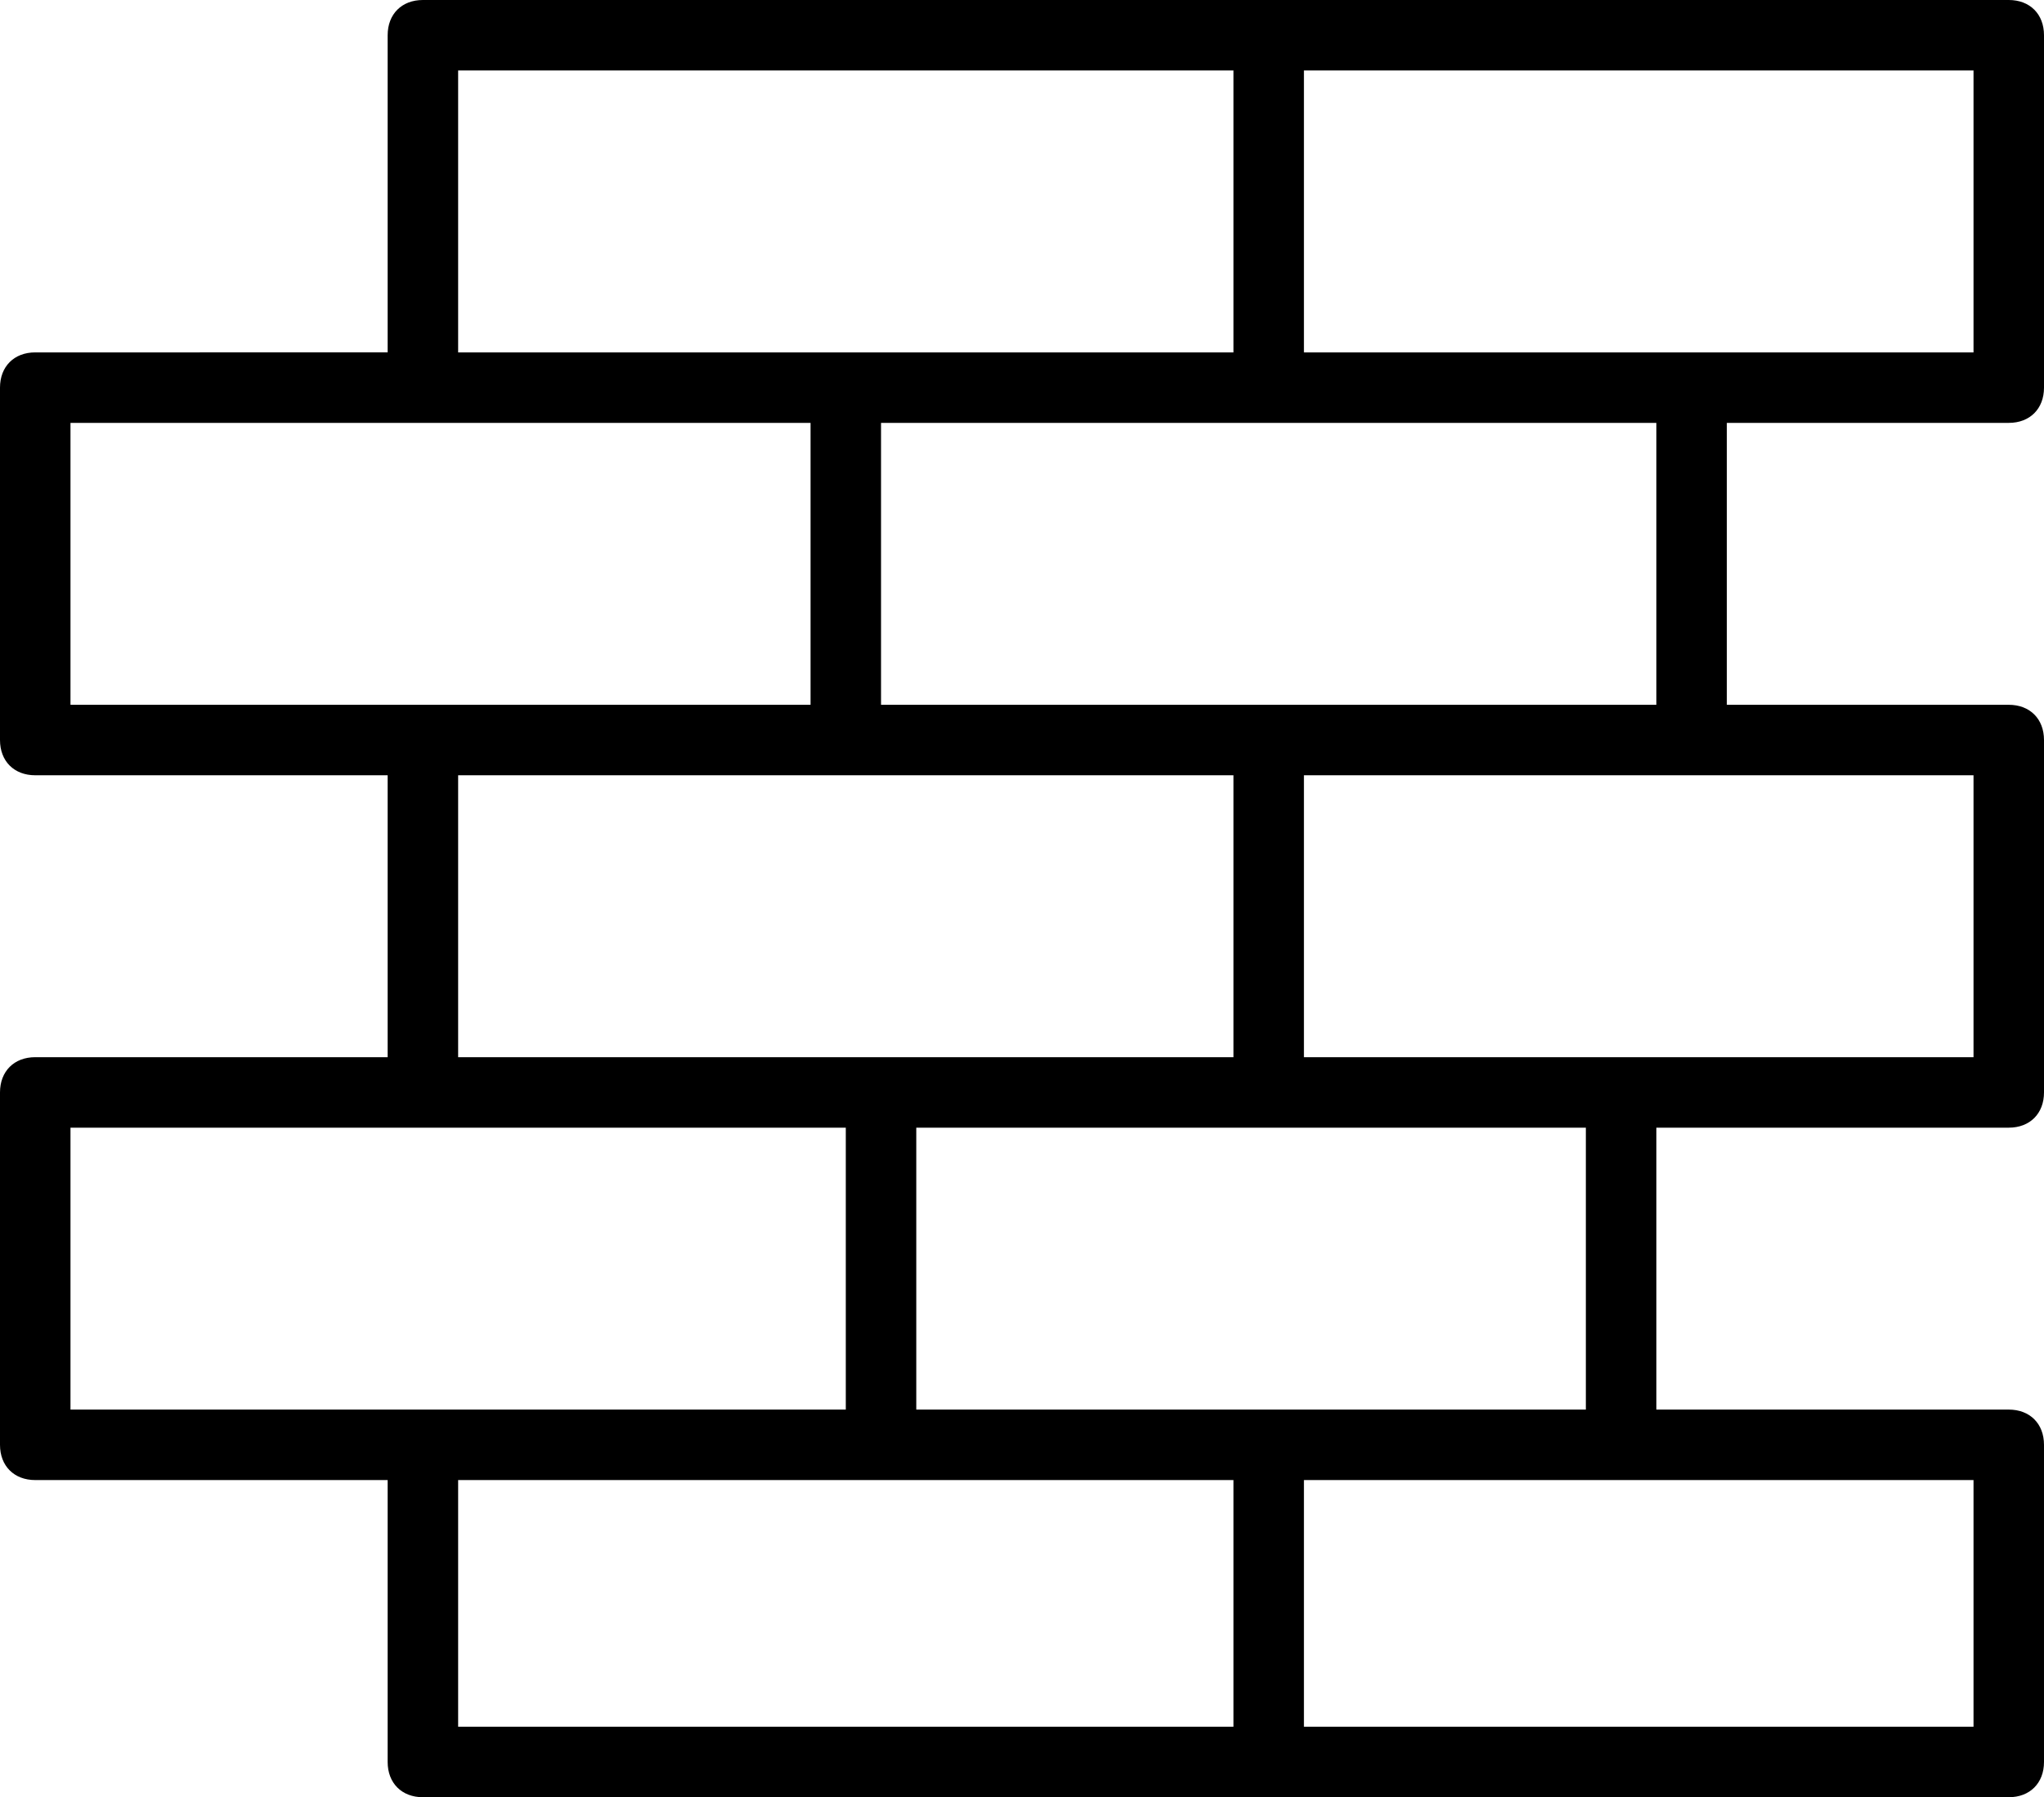 <?xml version="1.0" encoding="UTF-8"?> <!-- Generator: Adobe Illustrator 23.0.0, SVG Export Plug-In . SVG Version: 6.00 Build 0) --> <svg xmlns="http://www.w3.org/2000/svg" xmlns:xlink="http://www.w3.org/1999/xlink" id="Слой_1" x="0px" y="0px" viewBox="0 0 58 51" style="enable-background:new 0 0 58 51;" xml:space="preserve"> <g> <path d="M57,12c0.6,0,1-0.4,1-1V1c0-0.6-0.4-1-1-1H12c-0.6,0-1,0.4-1,1v9H1c-0.6,0-1,0.4-1,1v10c0,0.6,0.4,1,1,1h10v8H1 c-0.6,0-1,0.4-1,1v10c0,0.6,0.4,1,1,1h10v8c0,0.6,0.4,1,1,1h45c0.6,0,1-0.4,1-1v-9c0-0.6-0.4-1-1-1H47v-8h10c0.6,0,1-0.4,1-1V21 c0-0.6-0.4-1-1-1h-8v-8H57z M56,10H37V2h19V10z M13,2h22v8H13V2z M2,12h21v8H2V12z M13,22h22v8H13V22z M2,32h22v8H2V32z M13,42h22 v7H13V42z M56,49H37v-7h19V49z M45,40H26v-8h19V40z M56,30H37v-8h19V30z M47,20H25v-8h22V20z"></path> </g> </svg> 
